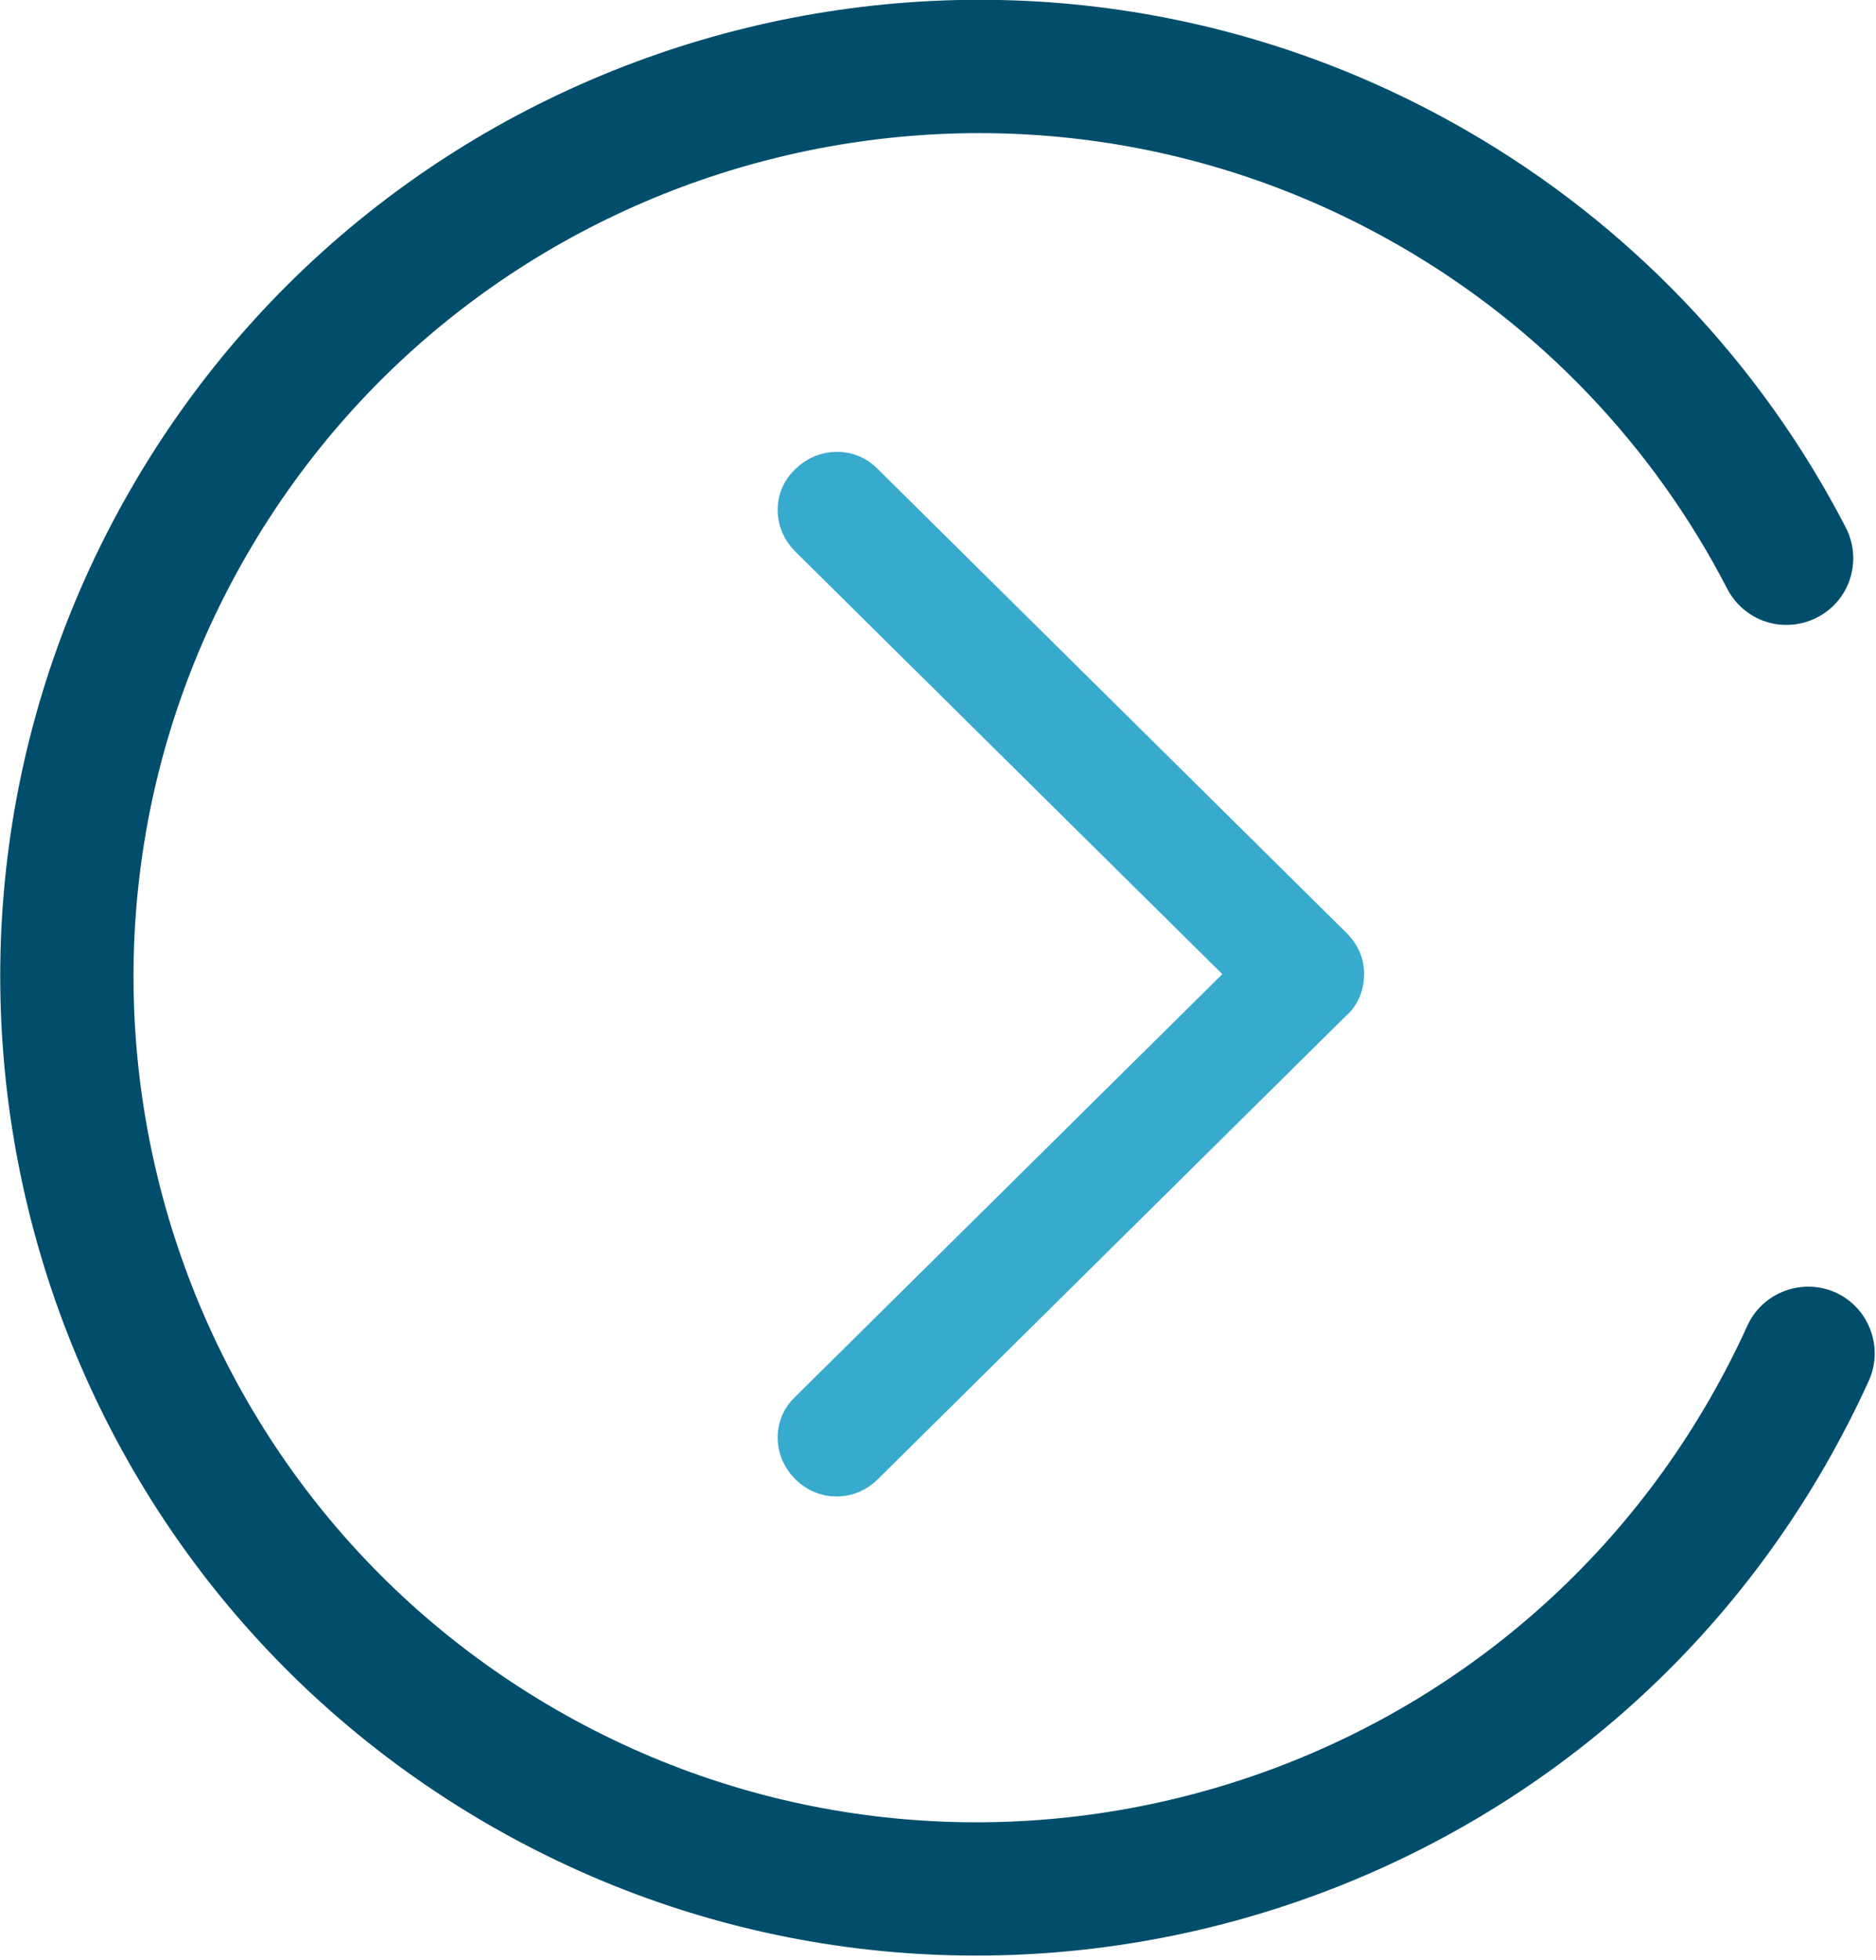 <?xml version="1.0" encoding="UTF-8" standalone="no"?>
<!DOCTYPE svg PUBLIC "-//W3C//DTD SVG 1.1//EN" "http://www.w3.org/Graphics/SVG/1.1/DTD/svg11.dtd">
<svg xmlns="http://www.w3.org/2000/svg" xmlns:xlink="http://www.w3.org/1999/xlink" xmlns:serif="http://www.serif.com/" width="100%" height="100%" viewBox="0 0 450 470" version="1.1" xml:space="preserve" style="fill-rule:evenodd;clip-rule:evenodd;stroke-linejoin:round;stroke-miterlimit:2;">
    <g transform="matrix(1,0,0,1,-0.044,-0.036)">
        <g transform="matrix(0.866,0.499,-0.499,0.866,158.954,-104.027)">
            <path d="M234.66,490.33C105.28,490.33 0,385.06 0,255.68C0,126.3 105.28,21 234.66,21C279.538,20.964 323.491,33.846 361.25,58.1C365.831,61.042 368.608,66.126 368.608,71.57C368.608,80.352 361.382,87.578 352.6,87.578C349.533,87.578 346.53,86.697 343.95,85.04C311.356,64.089 273.407,52.964 234.66,53C122.92,53 32,143.93 32,255.68C32,367.43 122.92,458.34 234.66,458.34C346.4,458.34 437.32,367.42 437.32,255.68C437.32,249 437,242.39 436.38,235.88C436.325,235.338 436.297,234.794 436.297,234.25C436.297,225.472 443.519,218.25 452.297,218.25C460.525,218.25 467.479,224.596 468.23,232.79C468.95,240.323 469.313,247.953 469.32,255.68C469.32,385.06 364,490.33 234.66,490.33Z" style="fill:rgb(0,78,107);fill-rule:nonzero;"/>
        </g>
        <g transform="matrix(0.628,0,0,0.627,258.272,233.548)">
            <g transform="matrix(1,0,0,1,-202.188,-202.188)">
                <g transform="matrix(0.957,0,0,0.951,6.539,10.03)">
                    <path d="M108.669,404.375C104.489,404.375 100.832,402.808 97.698,399.673C91.429,393.404 91.429,383.477 97.698,377.73L273.763,202.187L97.698,26.645C91.429,20.376 91.429,10.449 97.698,4.702C103.967,-1.567 113.894,-1.567 119.641,4.702L306.678,191.216C309.813,194.351 311.38,198.008 311.38,202.187C311.38,206.367 309.813,210.546 306.678,213.158L119.641,399.673C116.506,402.808 112.849,404.375 108.669,404.375Z" style="fill:rgb(56,170,206);fill-rule:nonzero;stroke:rgb(56,170,206);stroke-width:15.72px;"/>
                </g>
            </g>
        </g>
    </g>
</svg>
